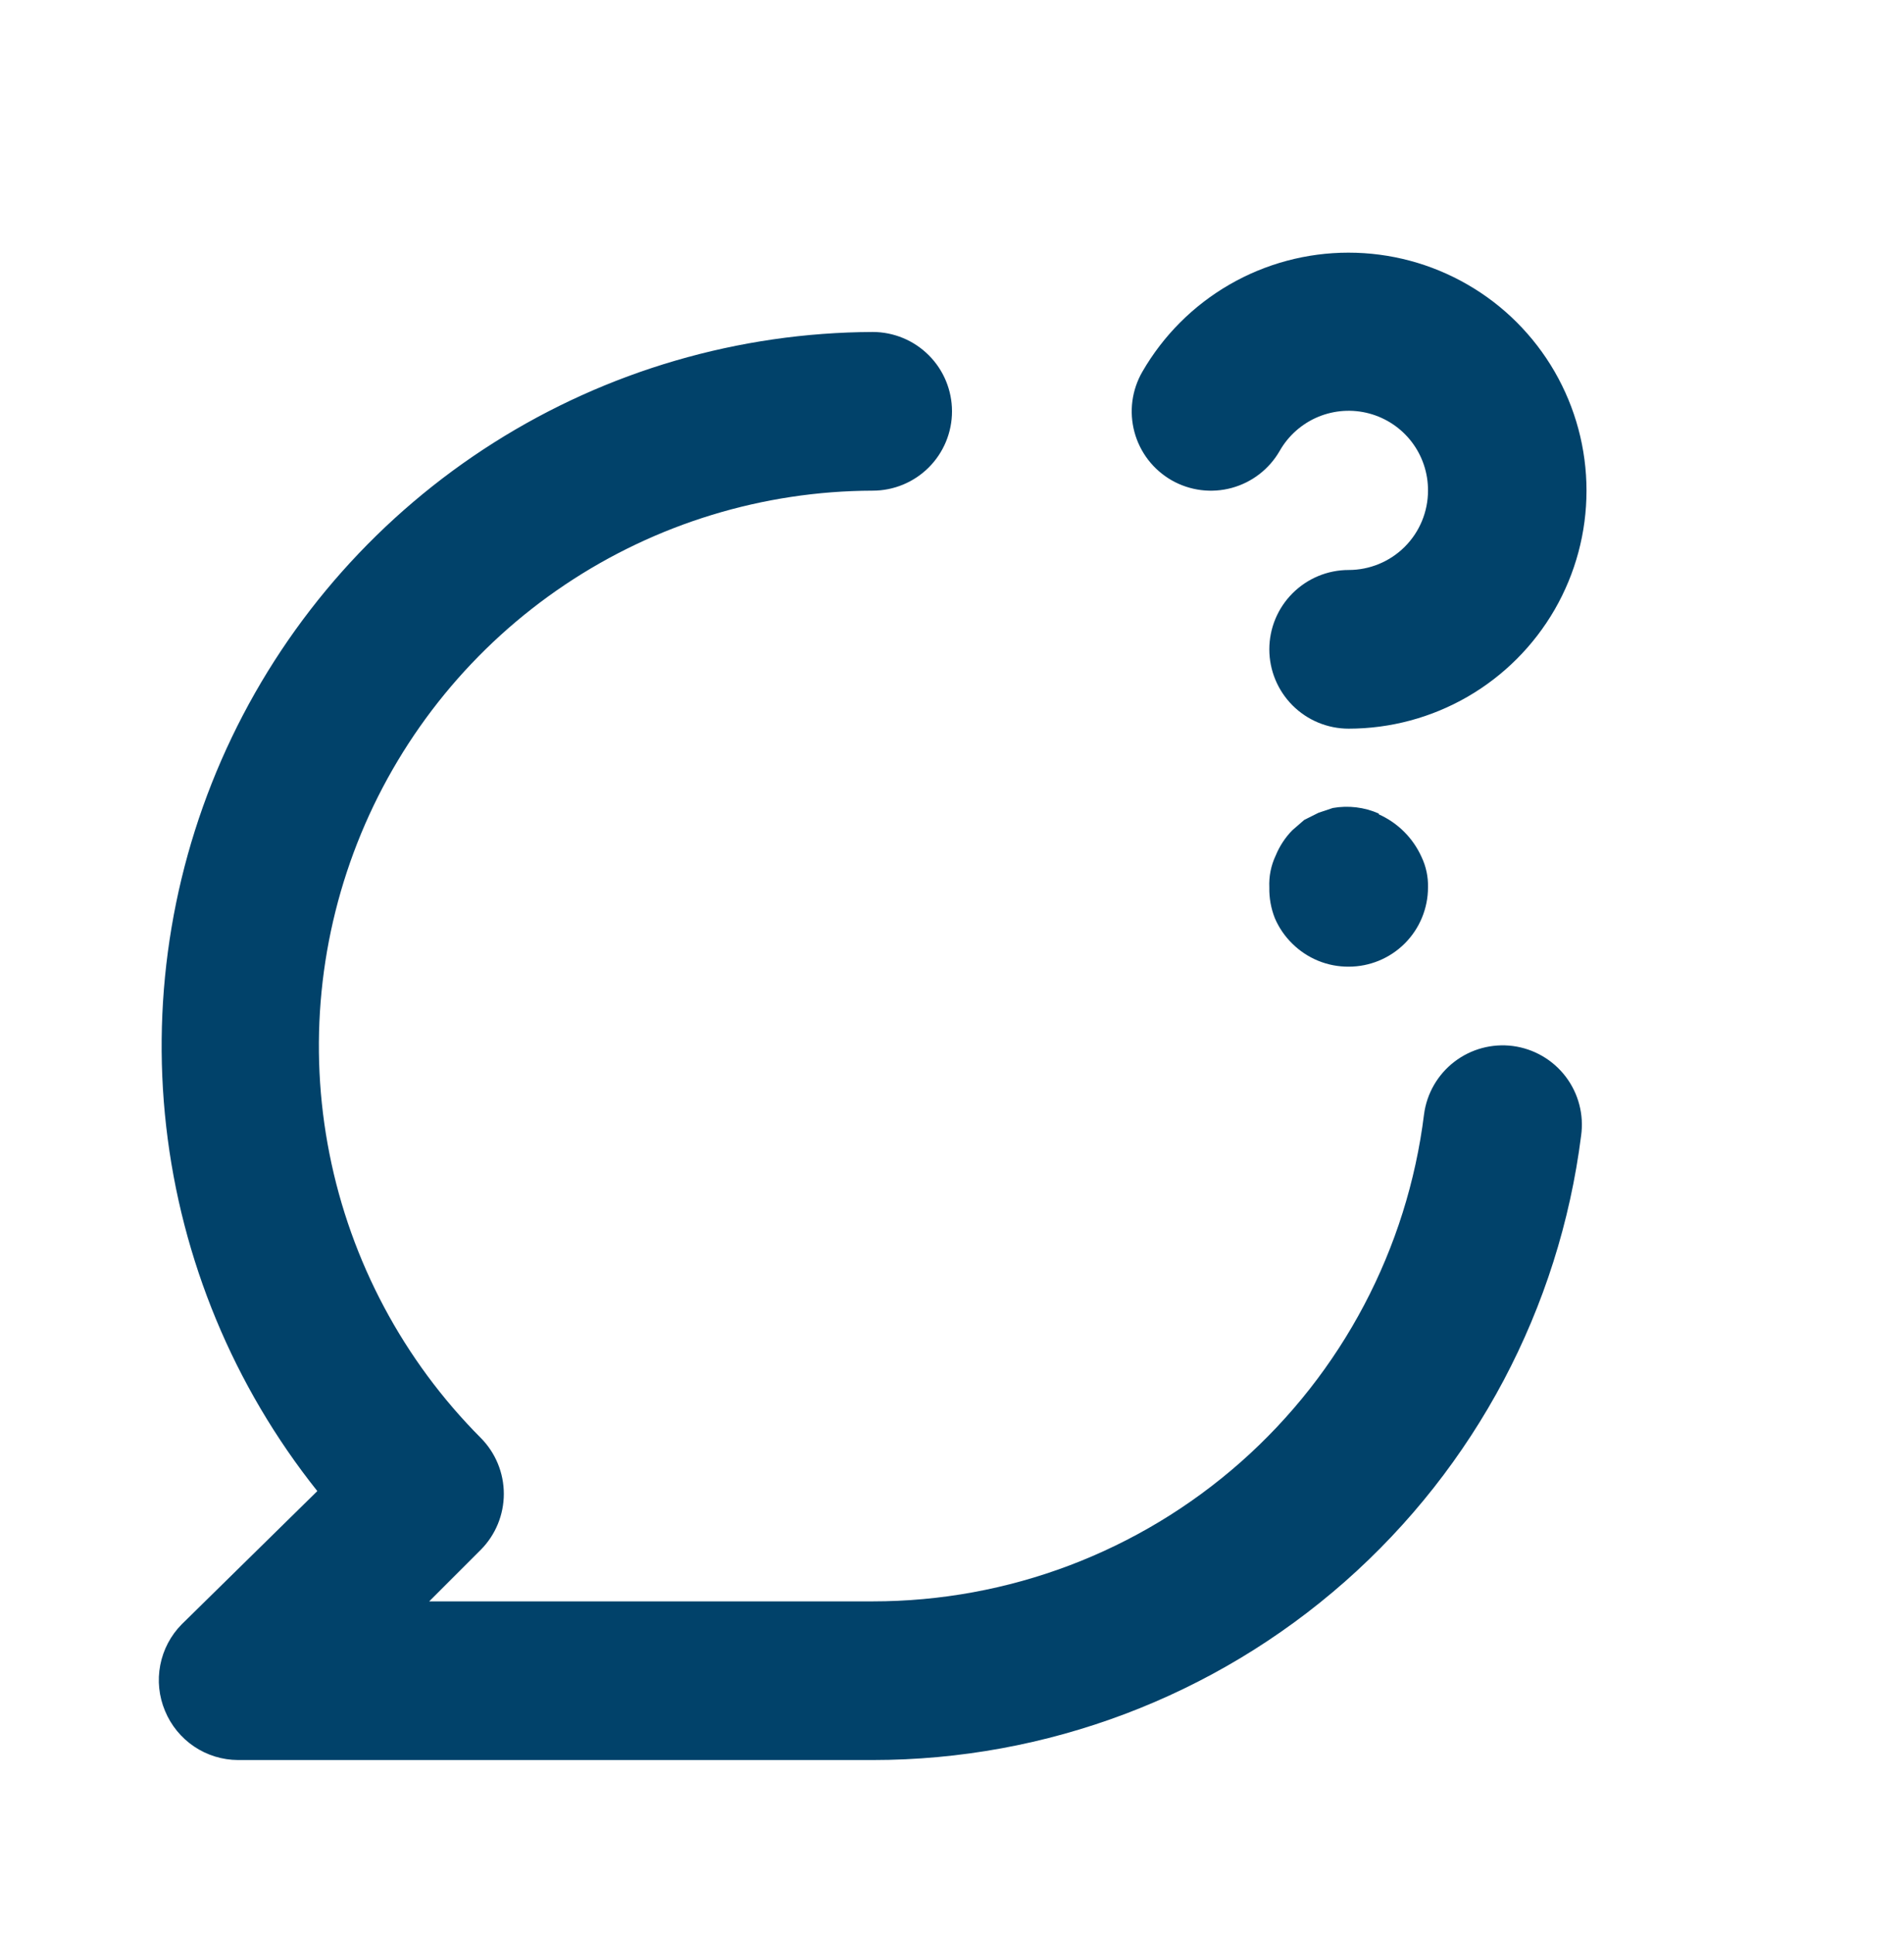 <svg width="65" height="66" viewBox="0 0 65 66" fill="none" xmlns="http://www.w3.org/2000/svg">
<path d="M40.002 16.398C40.624 16.751 41.36 16.844 42.05 16.656C42.74 16.468 43.328 16.015 43.685 15.396C43.981 14.874 44.442 14.465 44.995 14.233C45.548 14.002 46.162 13.96 46.741 14.115C47.321 14.27 47.832 14.612 48.196 15.089C48.559 15.566 48.754 16.15 48.75 16.75C48.75 17.468 48.465 18.157 47.957 18.665C47.449 19.173 46.76 19.458 46.042 19.458C45.323 19.458 44.635 19.744 44.127 20.252C43.619 20.759 43.333 21.448 43.333 22.167C43.333 22.885 43.619 23.574 44.127 24.082C44.635 24.59 45.323 24.875 46.042 24.875C47.468 24.874 48.868 24.498 50.103 23.784C51.337 23.07 52.362 22.044 53.075 20.809C53.787 19.574 54.162 18.173 54.161 16.747C54.161 15.321 53.785 13.92 53.072 12.685C52.358 11.45 51.333 10.425 50.097 9.713C48.862 9 47.461 8.625 46.035 8.625C44.609 8.625 43.208 9.001 41.973 9.714C40.739 10.427 39.713 11.453 39 12.688C38.821 12.997 38.705 13.338 38.658 13.692C38.612 14.046 38.636 14.406 38.729 14.751C38.822 15.096 38.983 15.419 39.201 15.702C39.419 15.984 39.692 16.221 40.002 16.398ZM51.648 35.708C50.937 35.616 50.218 35.809 49.65 36.246C49.081 36.683 48.709 37.327 48.615 38.038C48.046 42.629 45.819 46.853 42.352 49.916C38.885 52.979 34.418 54.669 29.792 54.667H14.652L16.413 52.906C16.917 52.399 17.2 51.712 17.2 50.997C17.2 50.281 16.917 49.595 16.413 49.087C13.772 46.436 11.975 43.063 11.248 39.392C10.52 35.722 10.896 31.918 12.326 28.46C13.757 25.003 16.179 22.046 19.287 19.962C22.395 17.878 26.05 16.76 29.792 16.75C30.51 16.75 31.199 16.465 31.707 15.957C32.215 15.449 32.5 14.76 32.5 14.042C32.5 13.323 32.215 12.634 31.707 12.127C31.199 11.619 30.51 11.333 29.792 11.333C25.213 11.352 20.731 12.661 16.862 15.109C12.992 17.558 9.89 21.046 7.911 25.176C5.933 29.306 5.157 33.909 5.674 38.459C6.191 43.009 7.979 47.321 10.833 50.902L6.202 55.452C5.826 55.833 5.572 56.317 5.471 56.842C5.369 57.367 5.426 57.911 5.633 58.404C5.837 58.899 6.182 59.322 6.625 59.621C7.068 59.92 7.59 60.081 8.125 60.083H29.792C35.727 60.084 41.459 57.919 45.911 53.995C50.364 50.071 53.232 44.657 53.977 38.769C54.027 38.415 54.006 38.054 53.915 37.708C53.825 37.362 53.667 37.038 53.45 36.753C53.233 36.469 52.963 36.23 52.654 36.051C52.344 35.871 52.002 35.755 51.648 35.708V35.708ZM47.071 27.773C46.578 27.555 46.031 27.489 45.5 27.583L45.013 27.746L44.525 27.99L44.119 28.342C43.875 28.591 43.682 28.886 43.55 29.208C43.39 29.546 43.316 29.918 43.333 30.292C43.325 30.653 43.39 31.012 43.523 31.348C43.663 31.673 43.865 31.967 44.119 32.215C44.372 32.466 44.672 32.664 45.002 32.799C45.332 32.934 45.685 33.002 46.042 33C46.76 33 47.449 32.715 47.957 32.207C48.465 31.699 48.75 31.01 48.75 30.292C48.759 29.936 48.685 29.584 48.533 29.262C48.242 28.612 47.722 28.091 47.071 27.8V27.773Z" fill="#01426A"/>
</svg>
